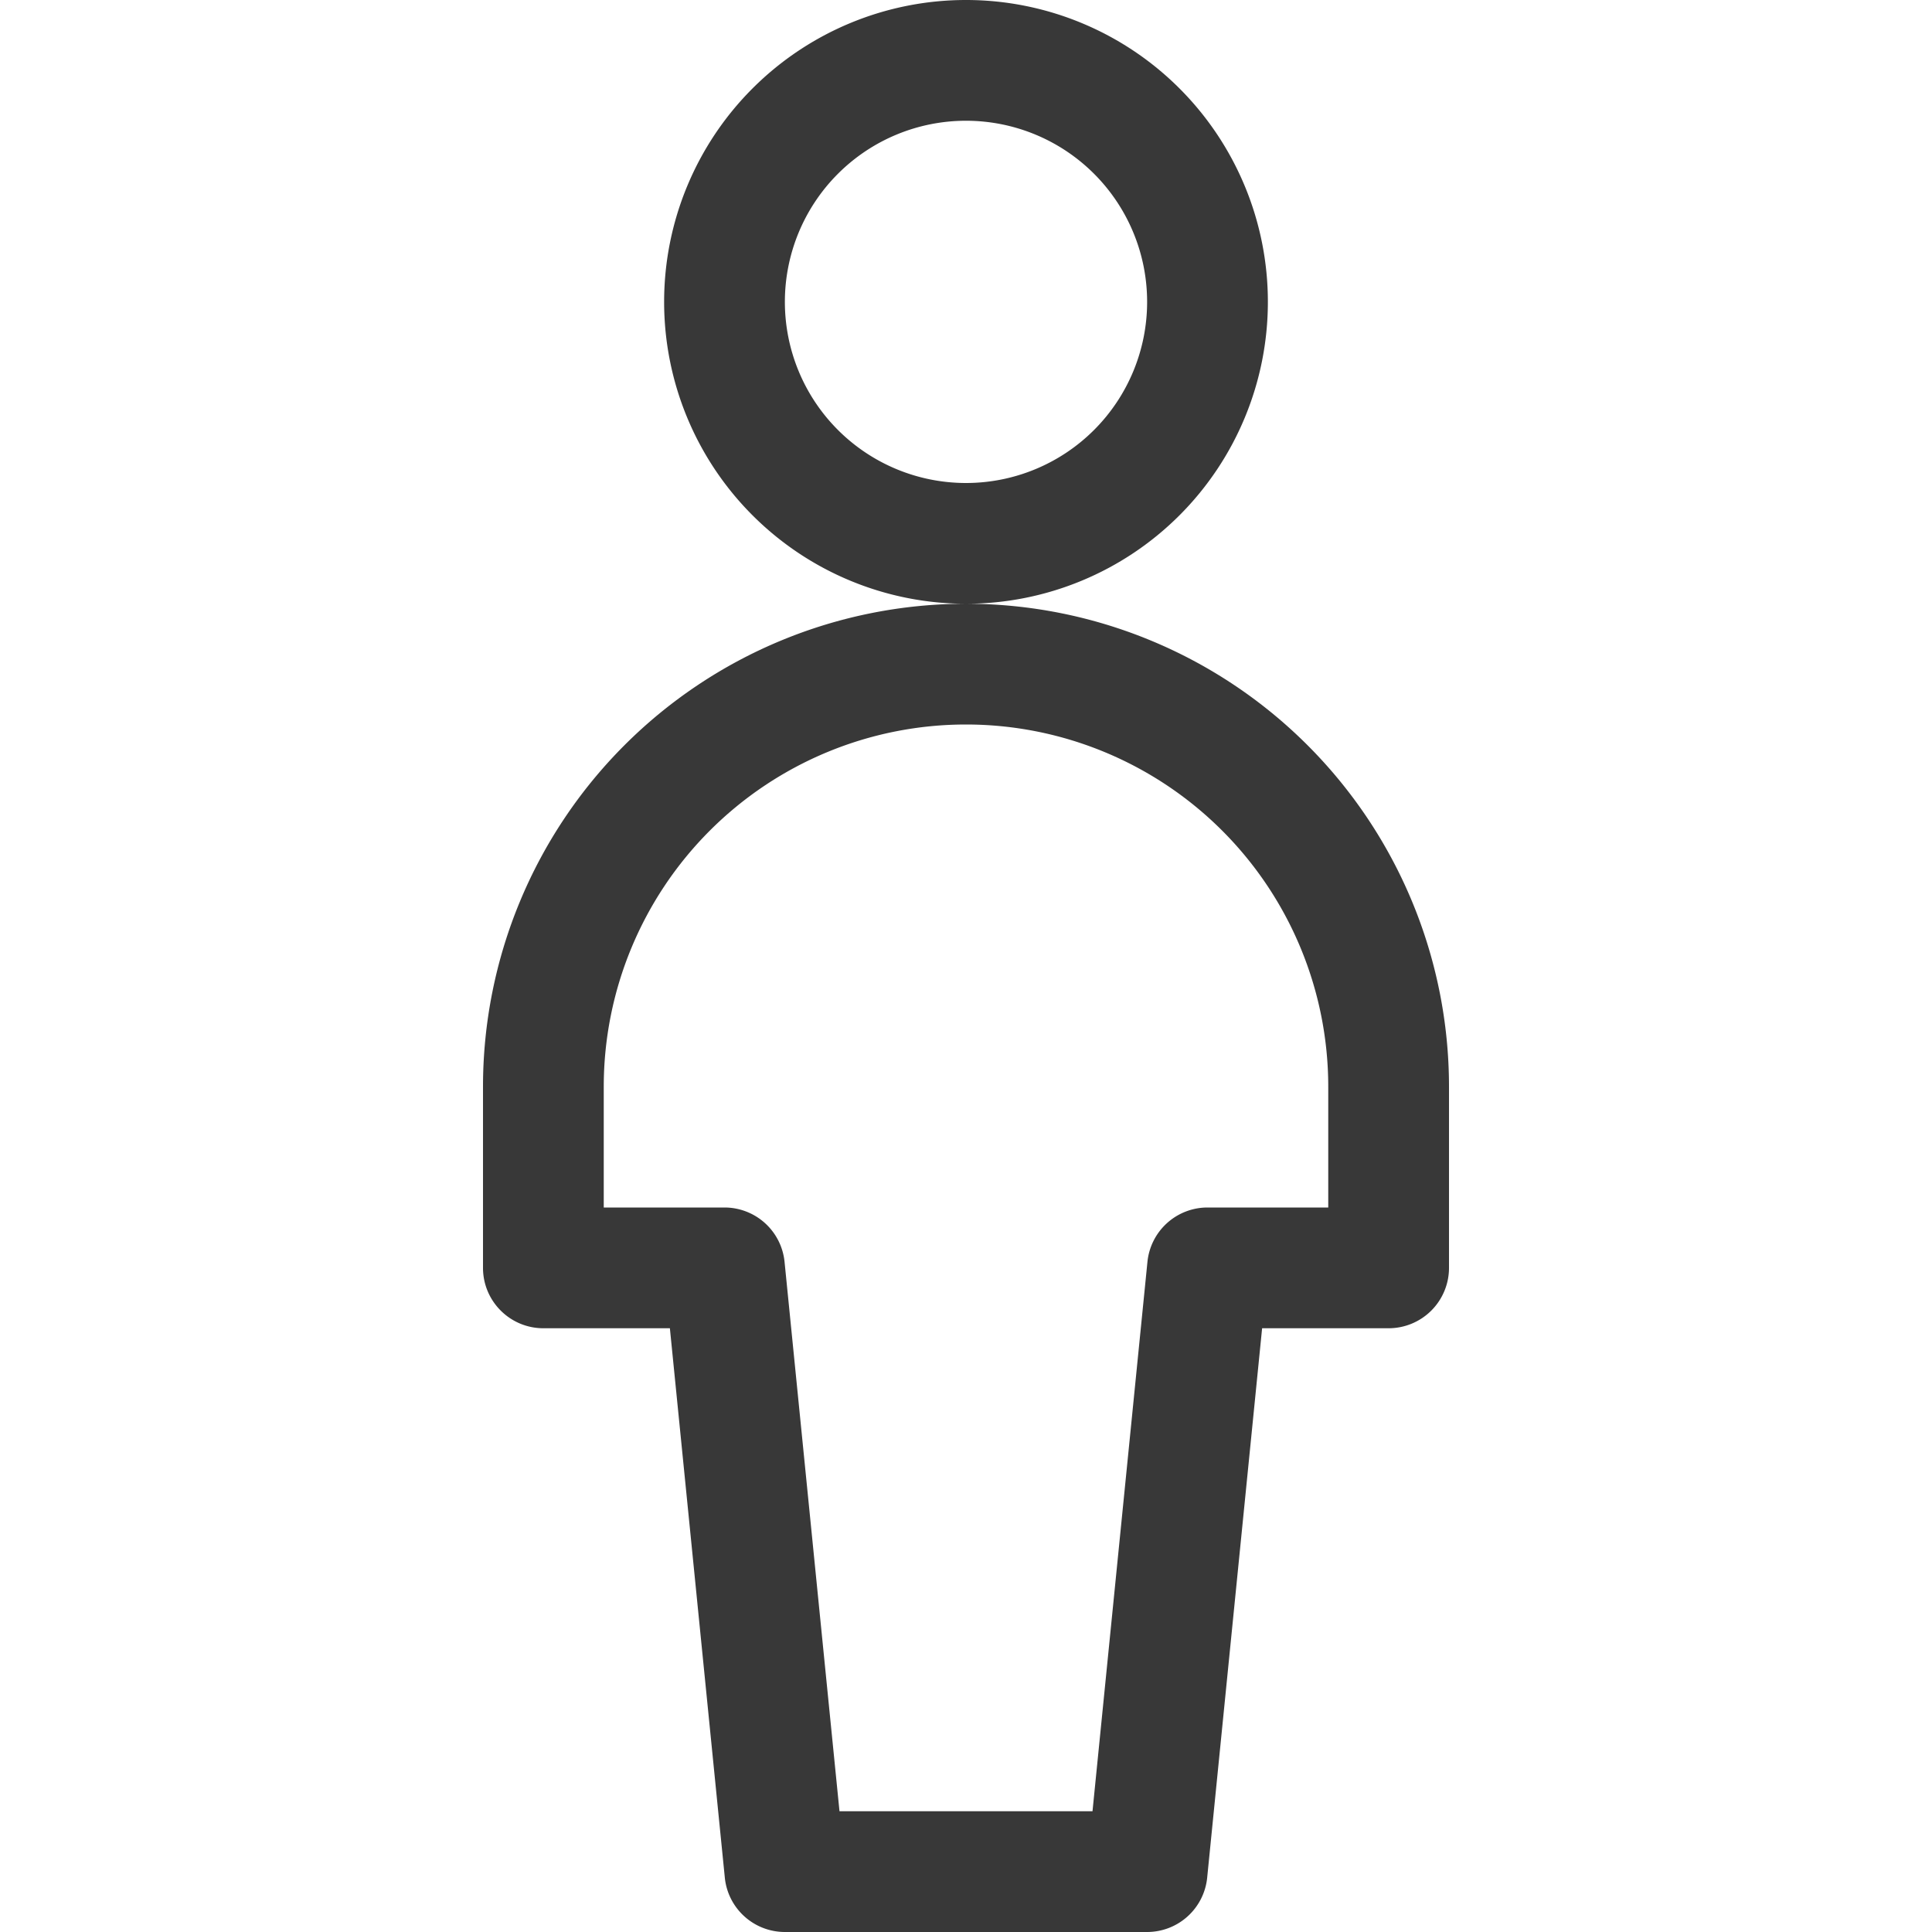 <svg xmlns="http://www.w3.org/2000/svg" width="24" height="24" fill="none" viewBox="0 0 24 24">
  <path fill="#383838" d="M14.25 3.75a2.25 2.25 0 1 1-4.5 0 2.25 2.25 0 0 1 4.5 0Zm1.5 0a3.75 3.75 0 1 0-7.5 0 3.75 3.75 0 0 0 7.5 0ZM18 13.5a6 6 0 1 0-12 0v2.25c0 .414.336.75.75.75H9l-.746-.675.75 7.5A.75.75 0 0 0 9.75 24h4.5a.75.75 0 0 0 .746-.675l.75-7.5L15 16.5h2.25a.75.75 0 0 0 .75-.75V13.5Zm-1.5 0v2.25l.75-.75H15a.75.75 0 0 0-.746.675l-.75 7.5.746-.675h-4.5l.746.675-.75-7.5A.75.75 0 0 0 9 15H6.75l.75.75V13.5a4.5 4.5 0 1 1 9 0Z"/>
</svg>
